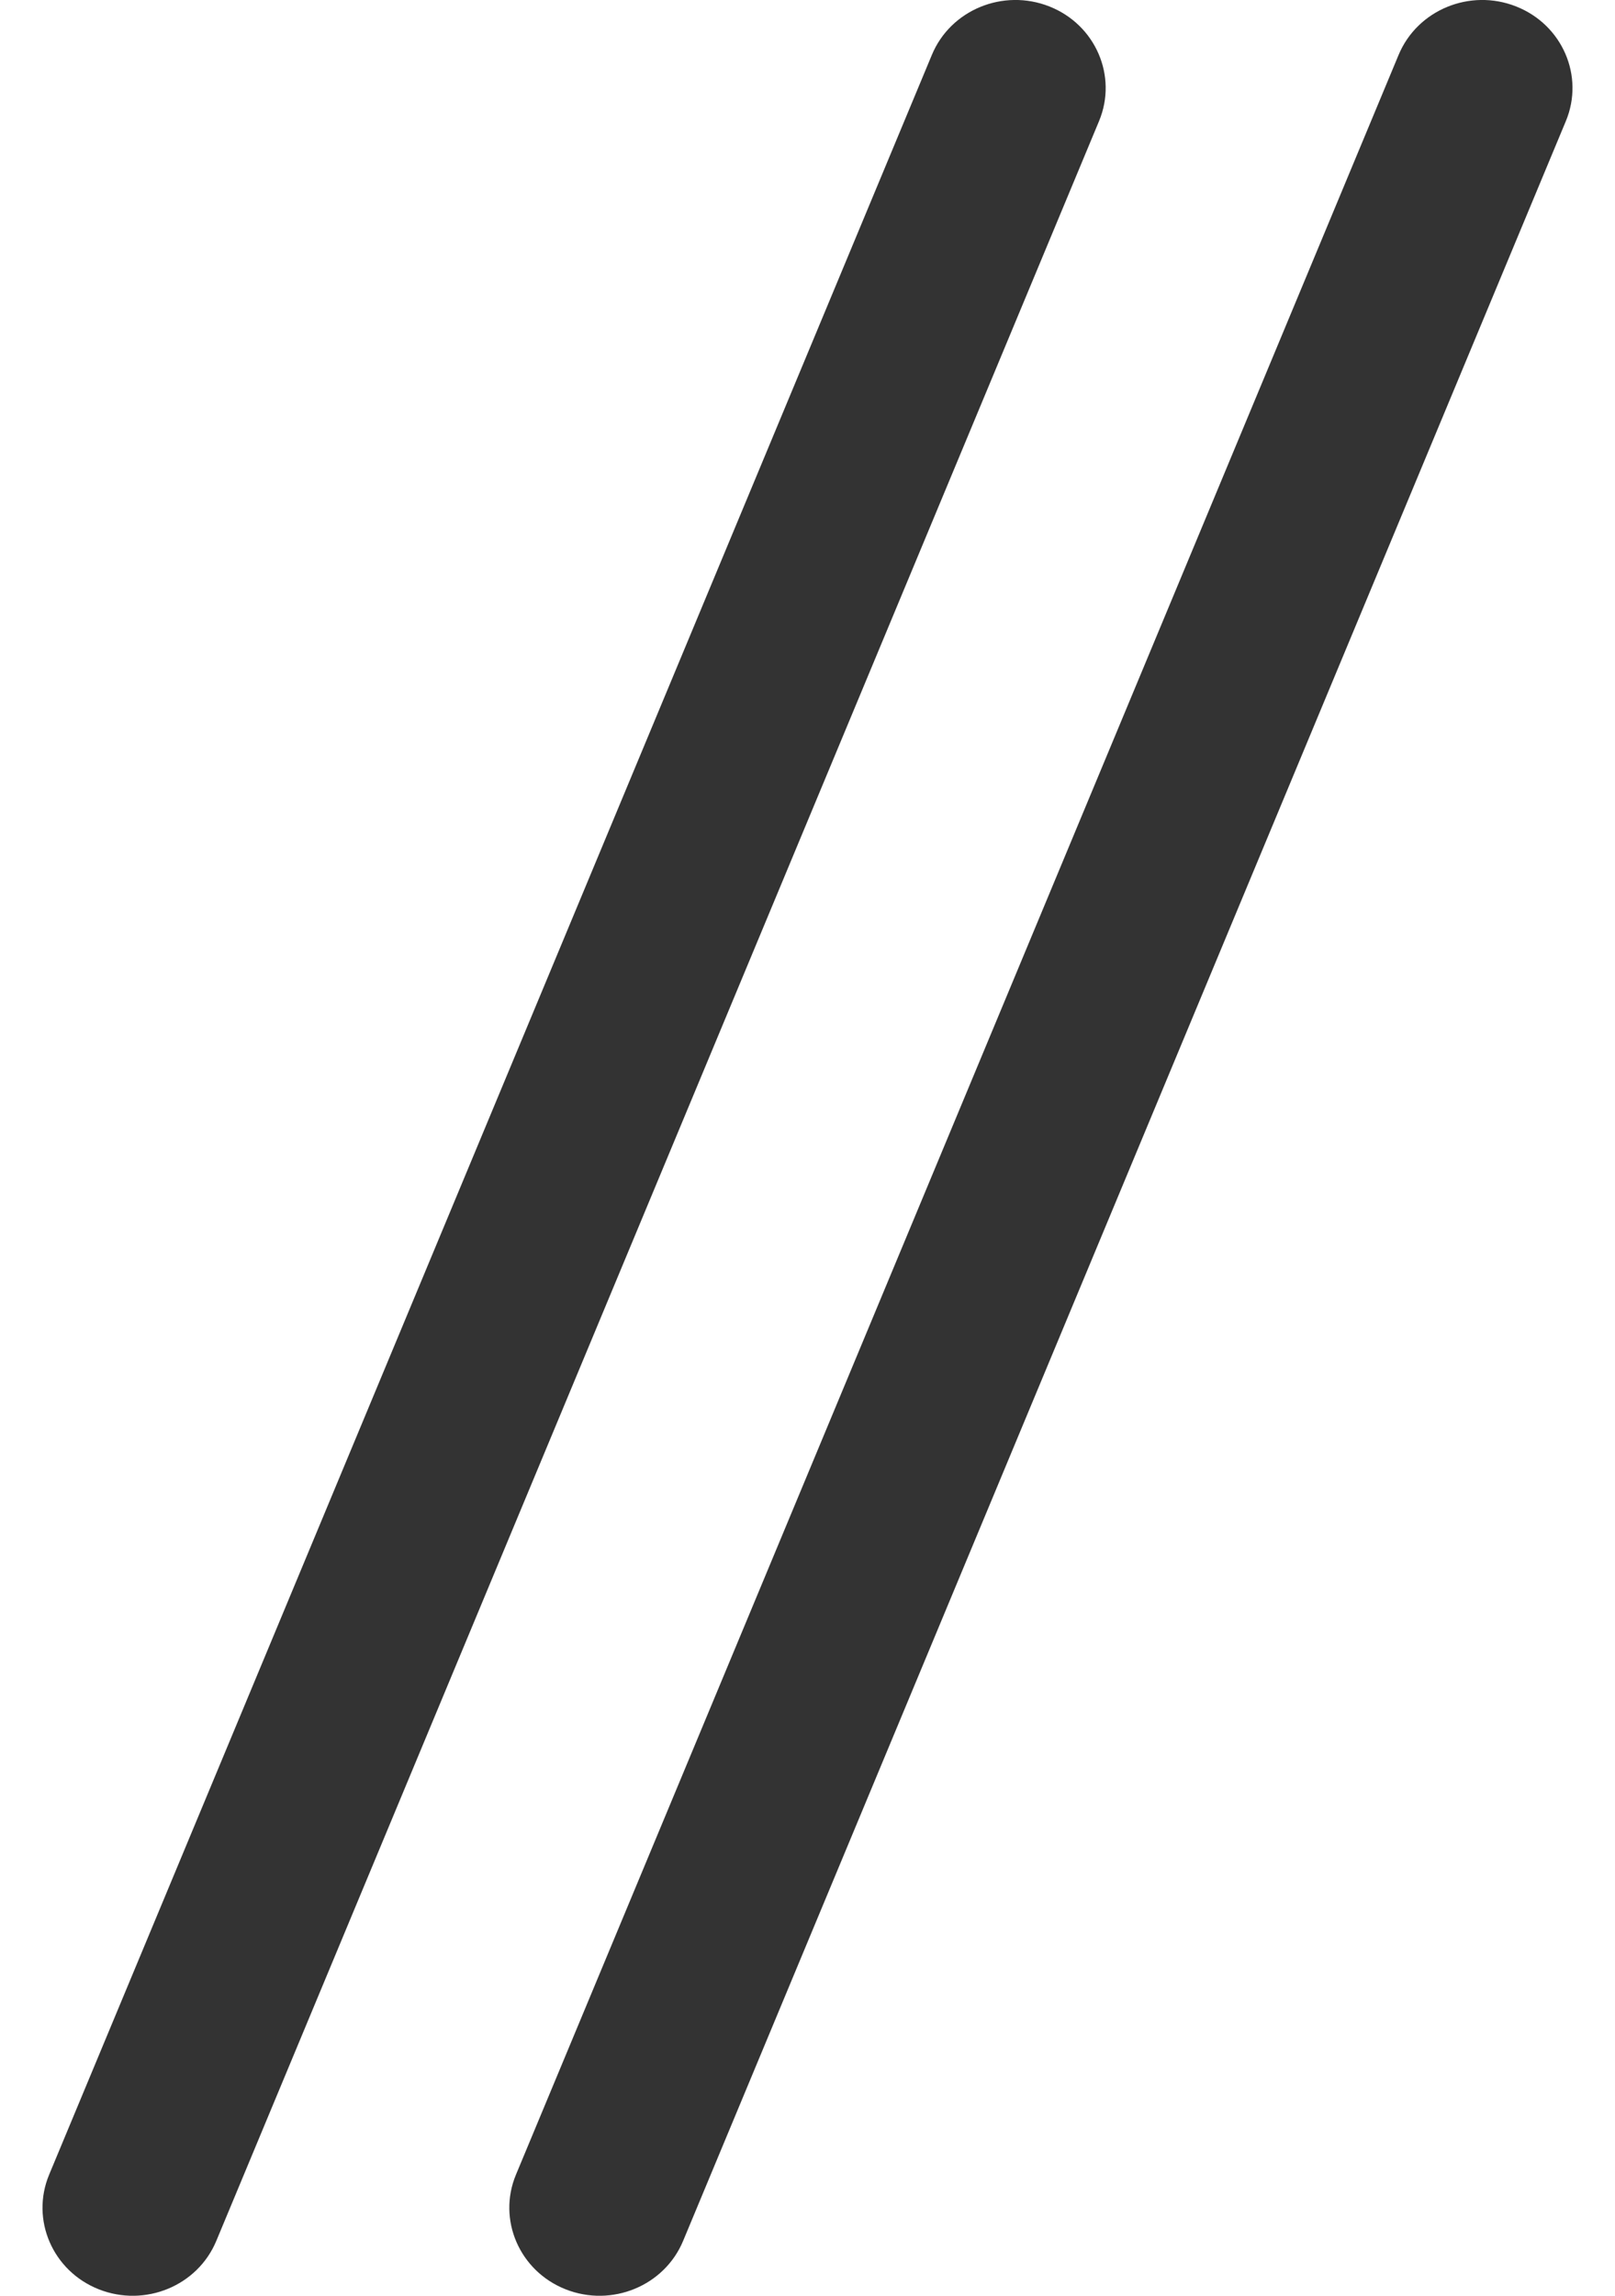 <svg width="19" height="27" viewBox="0 0 19 27" fill="none" xmlns="http://www.w3.org/2000/svg">
<path d="M16.454 0.646C16.675 0.116 17.294 -0.139 17.837 0.076C18.381 0.291 18.642 0.895 18.422 1.424L8.037 26.354C7.817 26.884 7.198 27.139 6.654 26.924C6.111 26.709 5.85 26.105 6.07 25.576L16.454 0.646Z" fill="#333333"/>
<path d="M10.963 0.646C11.183 0.116 11.802 -0.139 12.346 0.076C12.889 0.291 13.15 0.895 12.93 1.424L2.545 26.354C2.325 26.884 1.706 27.139 1.162 26.924C0.619 26.709 0.358 26.105 0.578 25.576L10.963 0.646Z" fill="#333333"/>
</svg>

